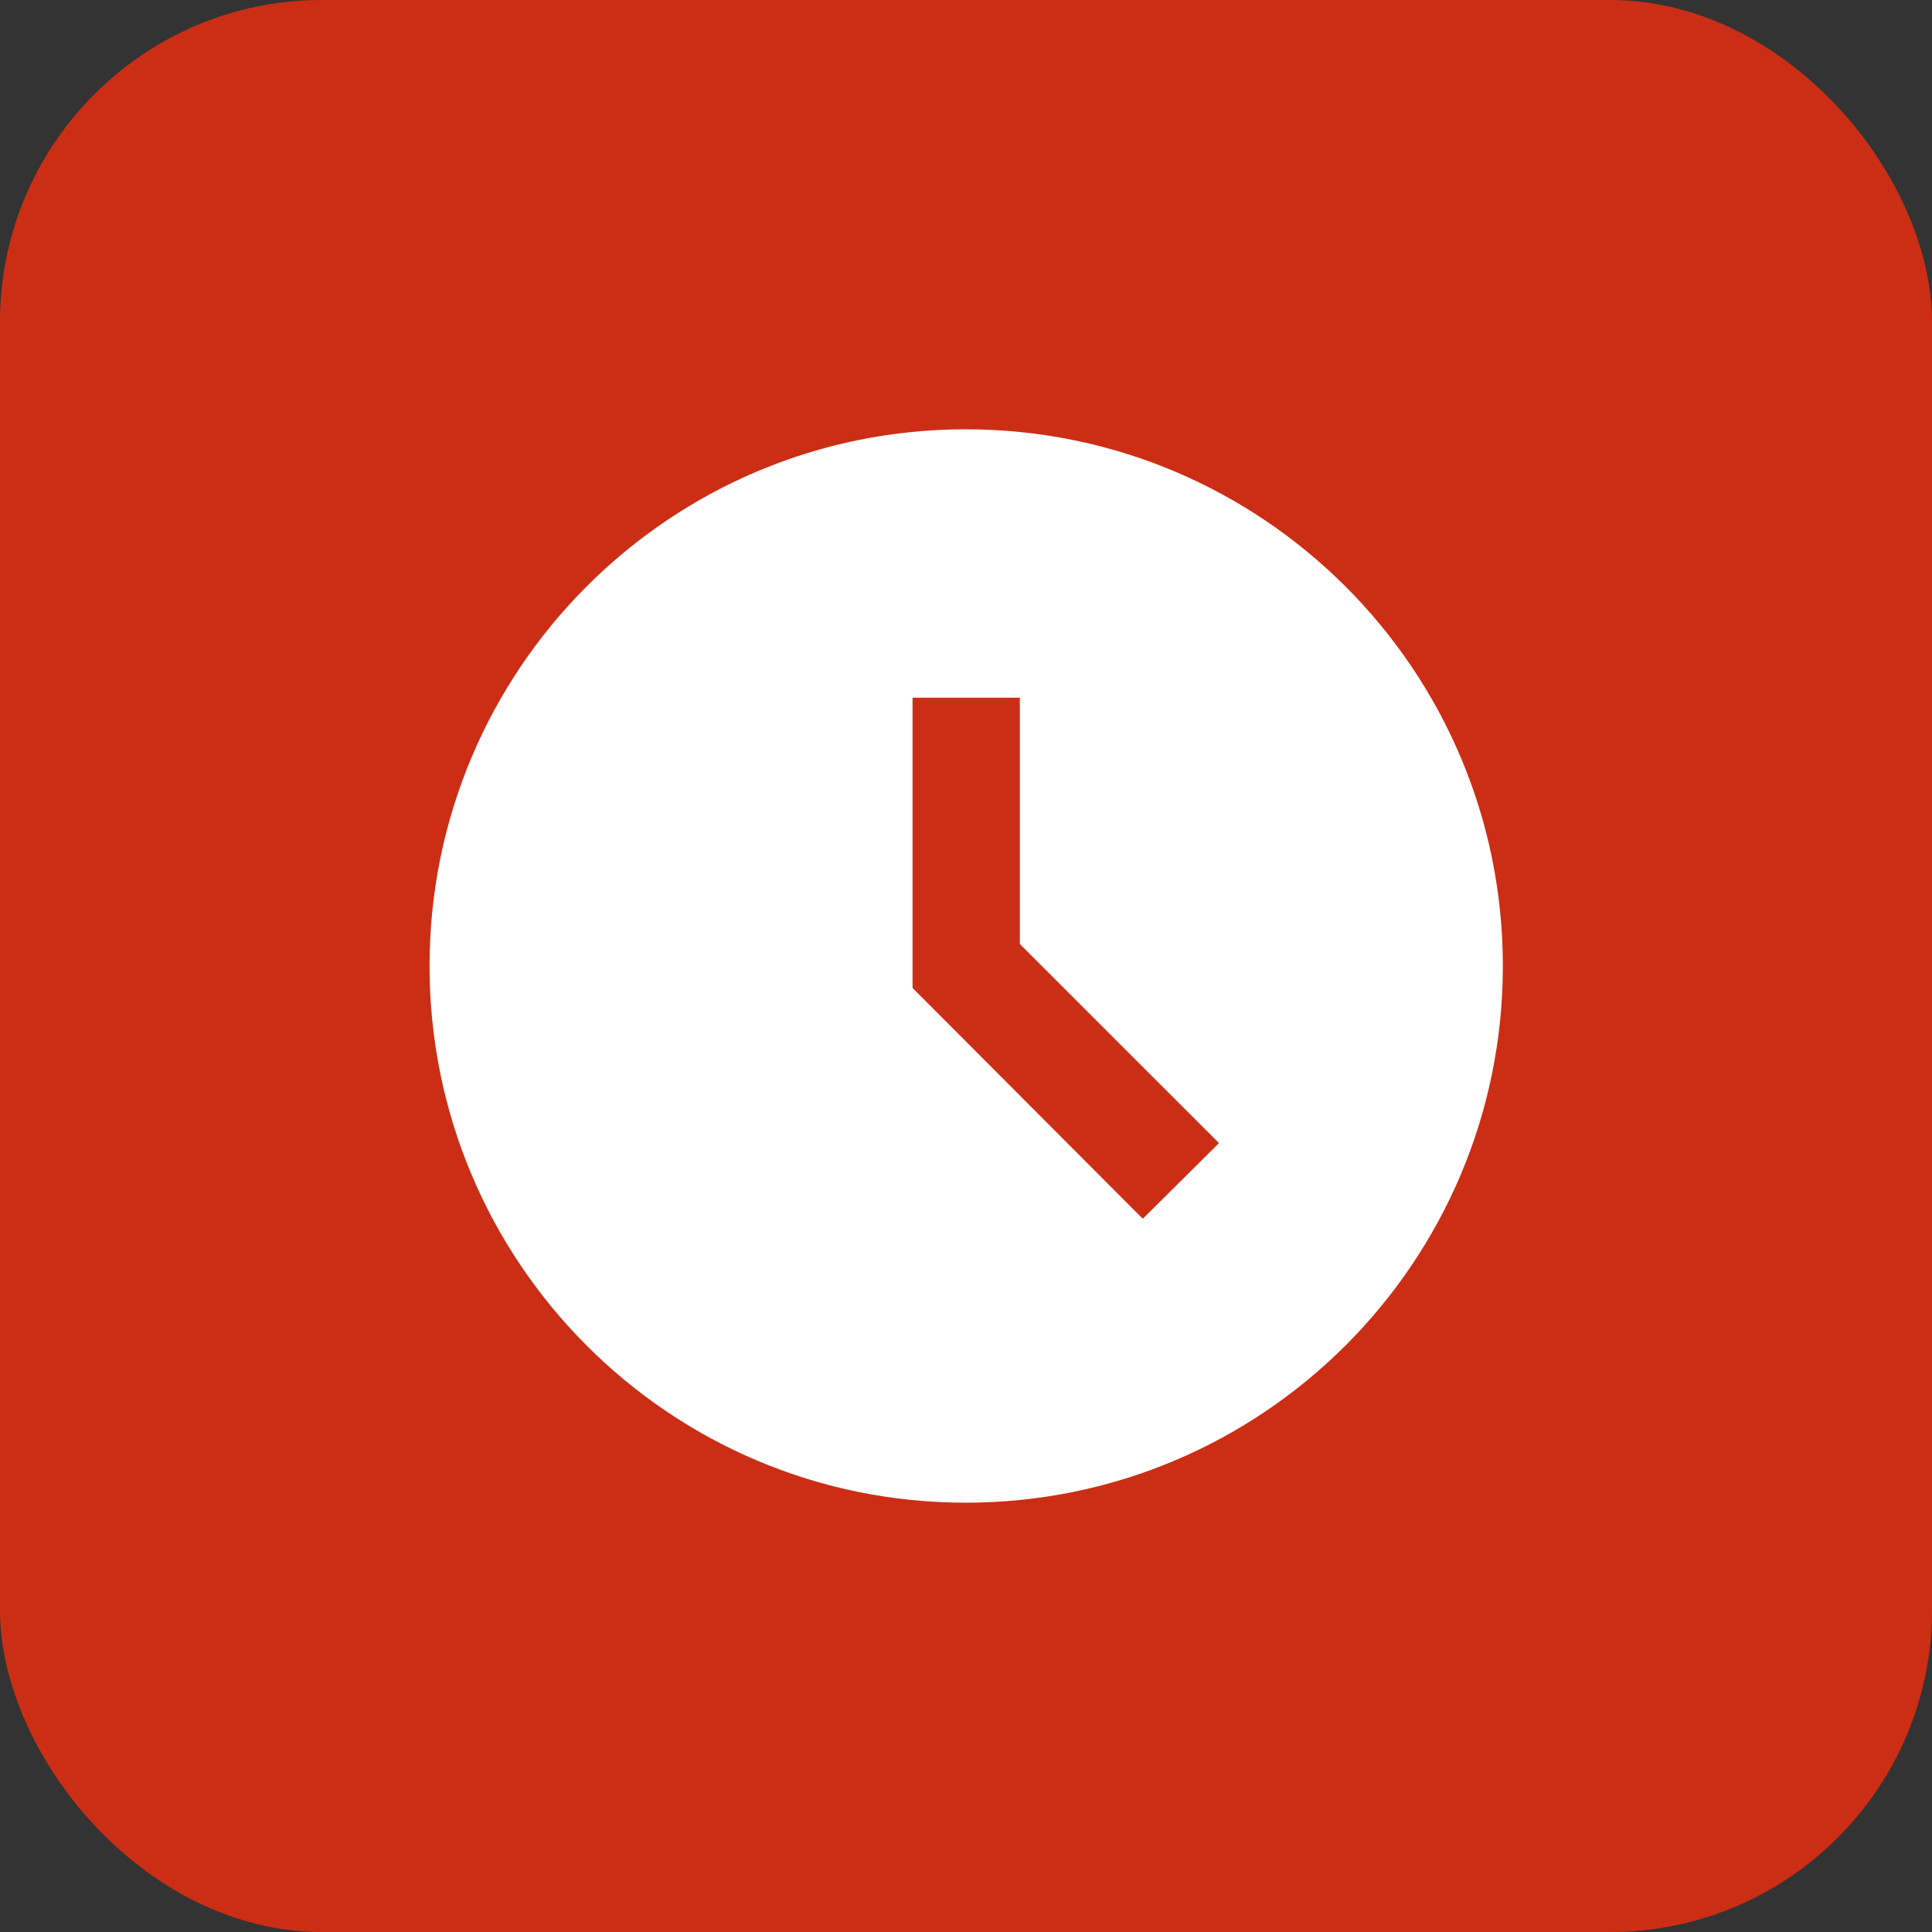 <?xml version="1.0" encoding="UTF-8"?> <svg xmlns="http://www.w3.org/2000/svg" width="24" height="24" viewBox="0 0 24 24" fill="none"><rect x="0" y="0" width="24" height="24" fill="#333333" stroke="none"/> <rect width="24" height="24" rx="4" fill="#CC2E15"></rect> <path d="M11.996 5.333C8.316 5.333 5.336 8.32 5.336 12C5.336 15.68 8.316 18.667 11.996 18.667C15.683 18.667 18.669 15.68 18.669 12C18.669 8.32 15.683 5.333 11.996 5.333ZM14.196 15.14L11.336 12.273V8.667H12.669V11.727L15.143 14.2L14.196 15.14Z" fill="white"></path> </svg> 